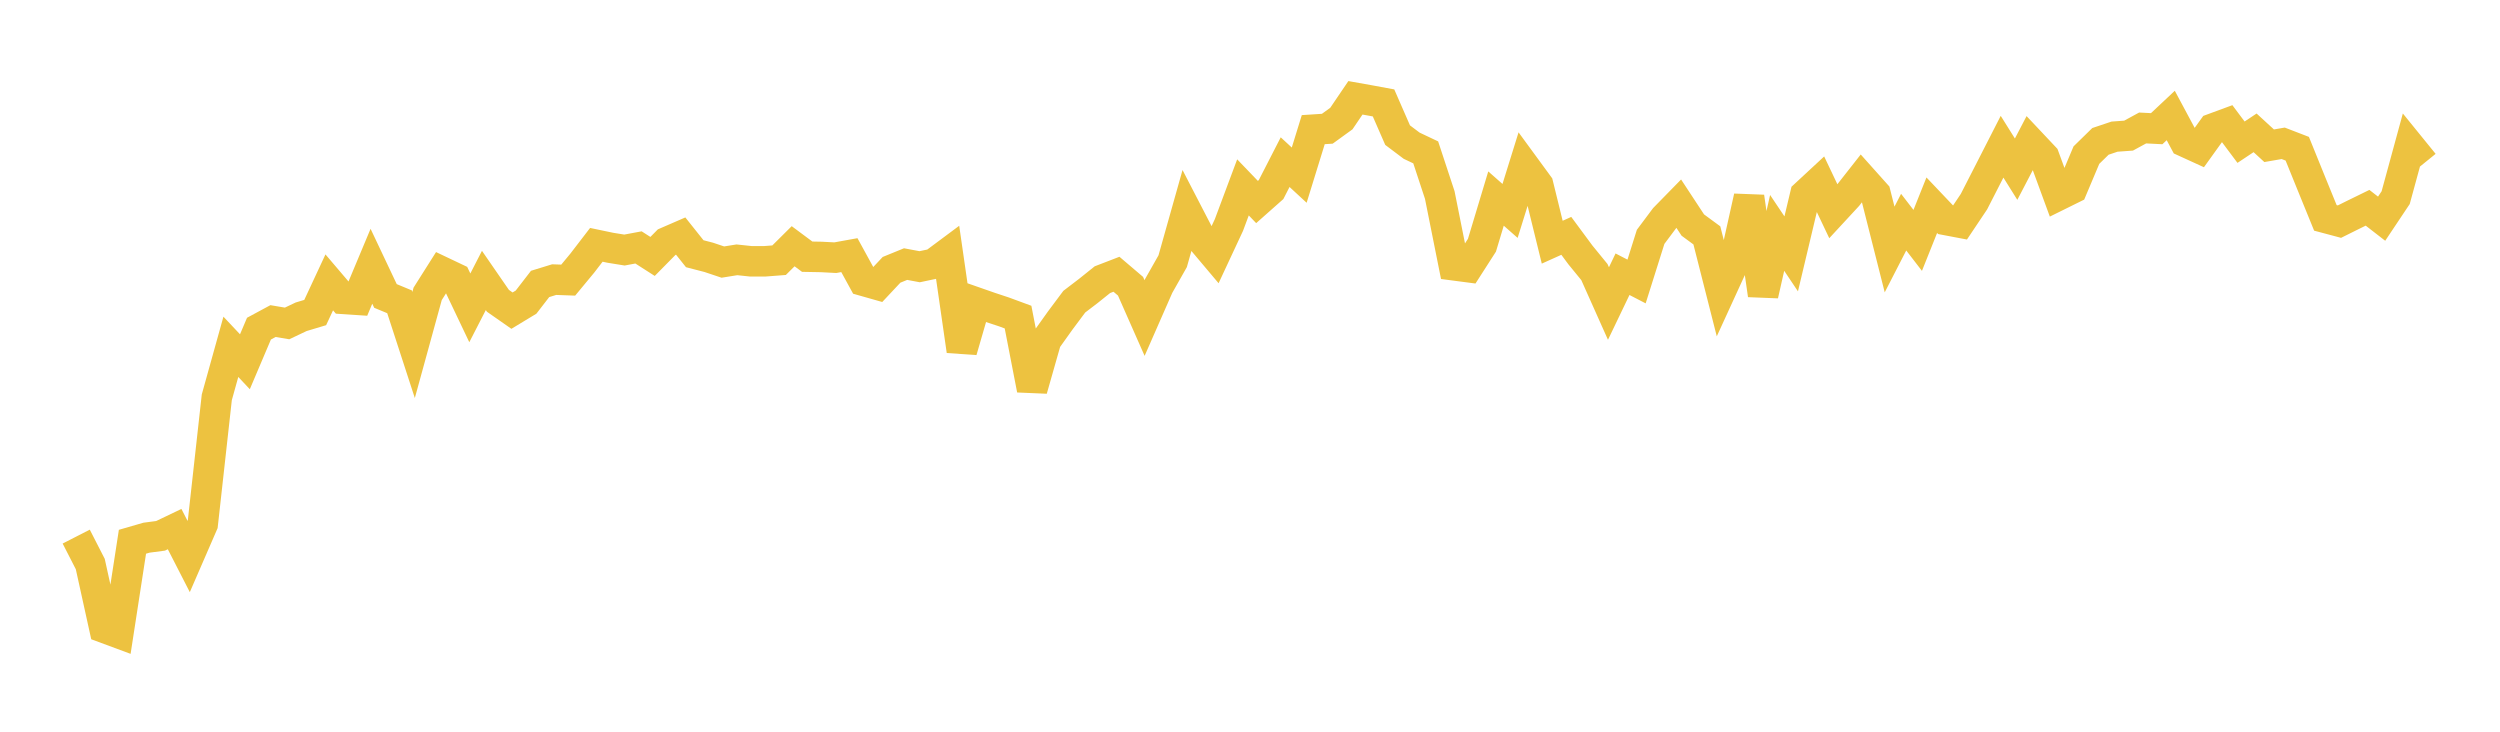 <svg width="164" height="48" xmlns="http://www.w3.org/2000/svg" xmlns:xlink="http://www.w3.org/1999/xlink"><path fill="none" stroke="rgb(237,194,64)" stroke-width="2" d="M5,35.201L5.922,37.001L6.844,41.187L7.766,41.529L8.689,35.539L9.611,35.272L10.533,35.15L11.455,34.708L12.377,36.507L13.299,34.383L14.222,26.064L15.144,22.751L16.066,23.731L16.988,21.559L17.91,21.062L18.832,21.218L19.754,20.78L20.677,20.503L21.599,18.524L22.521,19.607L23.443,19.668L24.365,17.466L25.287,19.415L26.21,19.798L27.132,22.632L28.054,19.277L28.976,17.82L29.898,18.258L30.82,20.195L31.743,18.398L32.665,19.734L33.587,20.378L34.509,19.82L35.431,18.626L36.353,18.343L37.275,18.376L38.198,17.261L39.12,16.061L40.042,16.254L40.964,16.403L41.886,16.231L42.808,16.822L43.731,15.886L44.653,15.486L45.575,16.644L46.497,16.883L47.419,17.192L48.341,17.044L49.263,17.142L50.186,17.14L51.108,17.069L52.03,16.153L52.952,16.839L53.874,16.856L54.796,16.904L55.719,16.737L56.641,18.421L57.563,18.683L58.485,17.7L59.407,17.324L60.329,17.497L61.251,17.303L62.174,16.616L63.096,23.015L64.018,19.834L64.94,20.156L65.862,20.462L66.784,20.802L67.707,25.556L68.629,22.317L69.551,21.025L70.473,19.79L71.395,19.086L72.317,18.347L73.24,17.991L74.162,18.776L75.084,20.864L76.006,18.763L76.928,17.135L77.85,13.862L78.772,15.643L79.695,16.738L80.617,14.761L81.539,12.292L82.461,13.252L83.383,12.435L84.305,10.637L85.228,11.49L86.15,8.505L87.072,8.445L87.994,7.777L88.916,6.417L89.838,6.581L90.76,6.752L91.683,8.865L92.605,9.559L93.527,9.996L94.449,12.793L95.371,17.404L96.293,17.525L97.216,16.086L98.138,13.025L99.06,13.837L99.982,10.874L100.904,12.134L101.826,15.888L102.749,15.472L103.671,16.719L104.593,17.848L105.515,19.912L106.437,17.989L107.359,18.466L108.281,15.538L109.204,14.303L110.126,13.361L111.048,14.763L111.97,15.441L112.892,19.07L113.814,17.058L114.737,12.914L115.659,19.352L116.581,15.278L117.503,16.654L118.425,12.777L119.347,11.922L120.269,13.862L121.192,12.864L122.114,11.69L123.036,12.721L123.958,16.367L124.88,14.573L125.802,15.77L126.725,13.461L127.647,14.432L128.569,14.607L129.491,13.23L130.413,11.429L131.335,9.625L132.257,11.098L133.18,9.326L134.102,10.305L135.024,12.819L135.946,12.363L136.868,10.176L137.79,9.274L138.713,8.964L139.635,8.897L140.557,8.395L141.479,8.442L142.401,7.576L143.323,9.297L144.246,9.719L145.168,8.435L146.09,8.095L147.012,9.328L147.934,8.714L148.856,9.561L149.778,9.401L150.701,9.757L151.623,12.032L152.545,14.293L153.467,14.539L154.389,14.081L155.311,13.63L156.234,14.346L157.156,12.965L158.078,9.587L159,10.723"></path></svg>